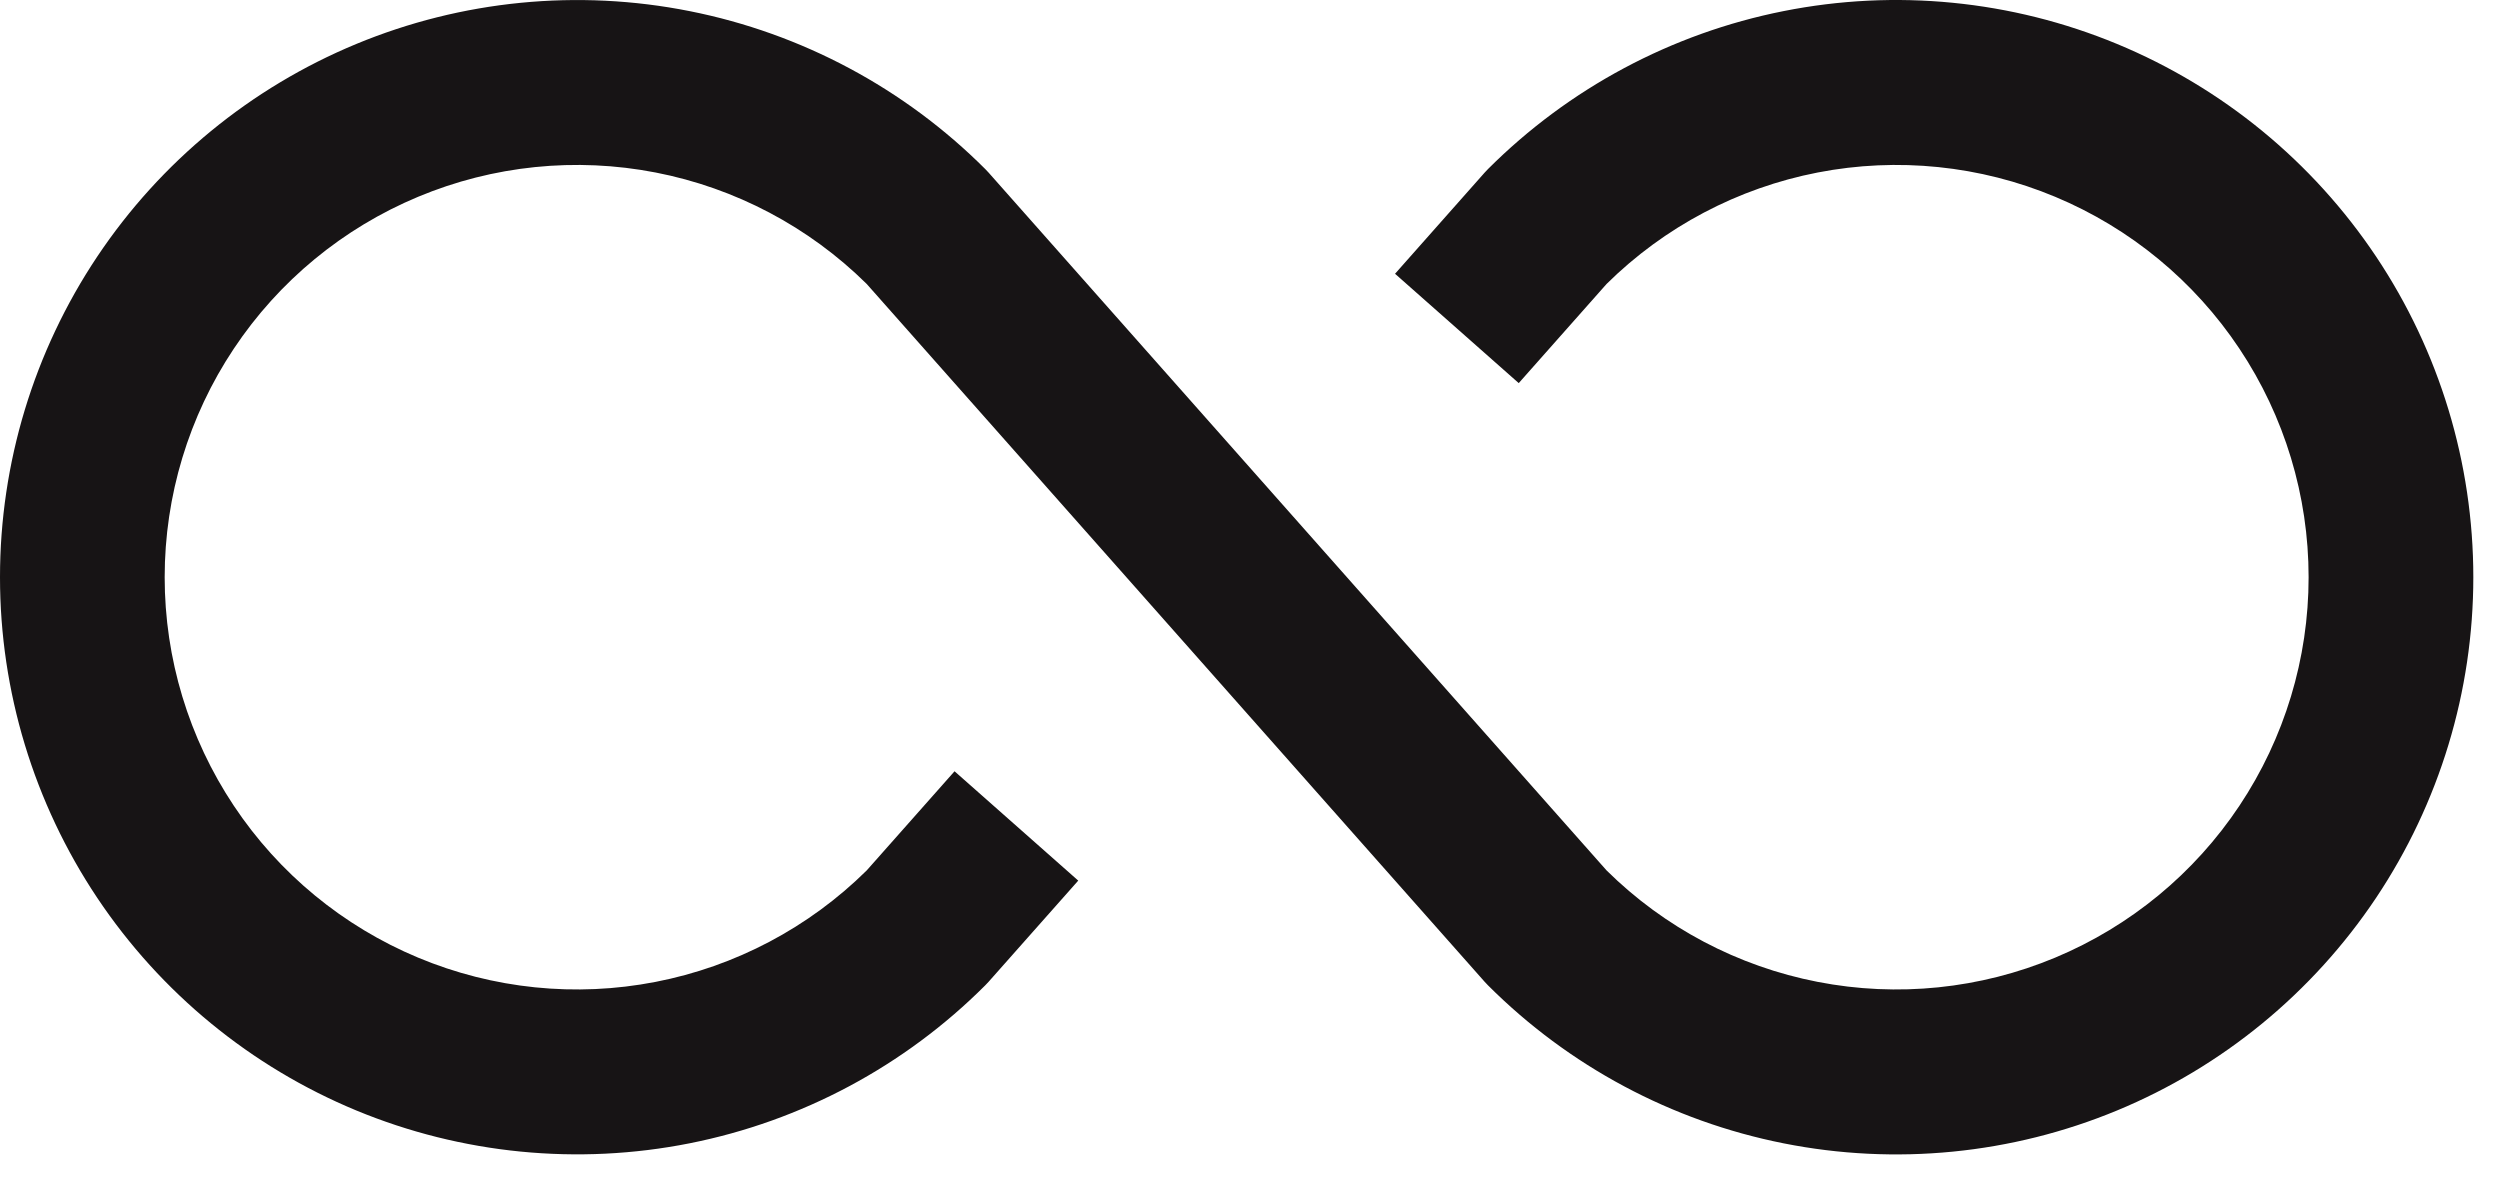 <svg width="61" height="29" viewBox="0 0 61 29" fill="none" xmlns="http://www.w3.org/2000/svg">
<path d="M60.349 14.084C60.349 16.869 59.523 19.592 57.976 21.908C56.428 24.224 54.229 26.03 51.655 27.096C49.082 28.162 46.25 28.441 43.518 27.897C40.786 27.354 38.277 26.012 36.307 24.042L36.224 23.954L21.148 6.929C19.737 5.534 17.944 4.588 15.996 4.209C14.048 3.831 12.032 4.037 10.201 4.802C8.369 5.567 6.805 6.856 5.705 8.508C4.605 10.159 4.018 12.099 4.018 14.084C4.018 16.068 4.605 18.008 5.705 19.66C6.805 21.312 8.369 22.601 10.201 23.366C12.032 24.131 14.048 24.337 15.996 23.958C17.944 23.58 19.737 22.633 21.148 21.238L23.291 18.819C24.326 19.735 24.581 19.96 26.309 21.487L24.123 23.954L24.04 24.042C22.071 26.012 19.561 27.353 16.83 27.896C14.098 28.439 11.266 28.16 8.693 27.095C6.12 26.029 3.921 24.224 2.373 21.908C0.826 19.592 0 16.869 0 14.084C0 11.299 0.826 8.576 2.373 6.26C3.921 3.944 6.12 2.139 8.693 1.073C11.266 0.007 14.098 -0.272 16.83 0.272C19.561 0.815 22.071 2.156 24.04 4.125L24.123 4.213L39.2 21.238C40.611 22.633 42.404 23.58 44.352 23.958C46.3 24.337 48.316 24.131 50.147 23.366C51.978 22.601 53.542 21.312 54.642 19.66C55.743 18.008 56.33 16.068 56.33 14.084C56.33 12.099 55.743 10.159 54.642 8.508C53.542 6.856 51.978 5.567 50.147 4.802C48.316 4.037 46.3 3.831 44.352 4.209C42.404 4.588 40.611 5.534 39.2 6.929L37.057 9.348L34.039 6.68C35.682 4.823 36.224 4.213 36.224 4.213L36.307 4.125C38.277 2.156 40.786 0.814 43.518 0.271C46.25 -0.273 49.082 0.006 51.655 1.072C54.229 2.138 56.428 3.943 57.976 6.259C59.523 8.575 60.349 11.298 60.349 14.084Z" fill="#171415"/>
</svg>

